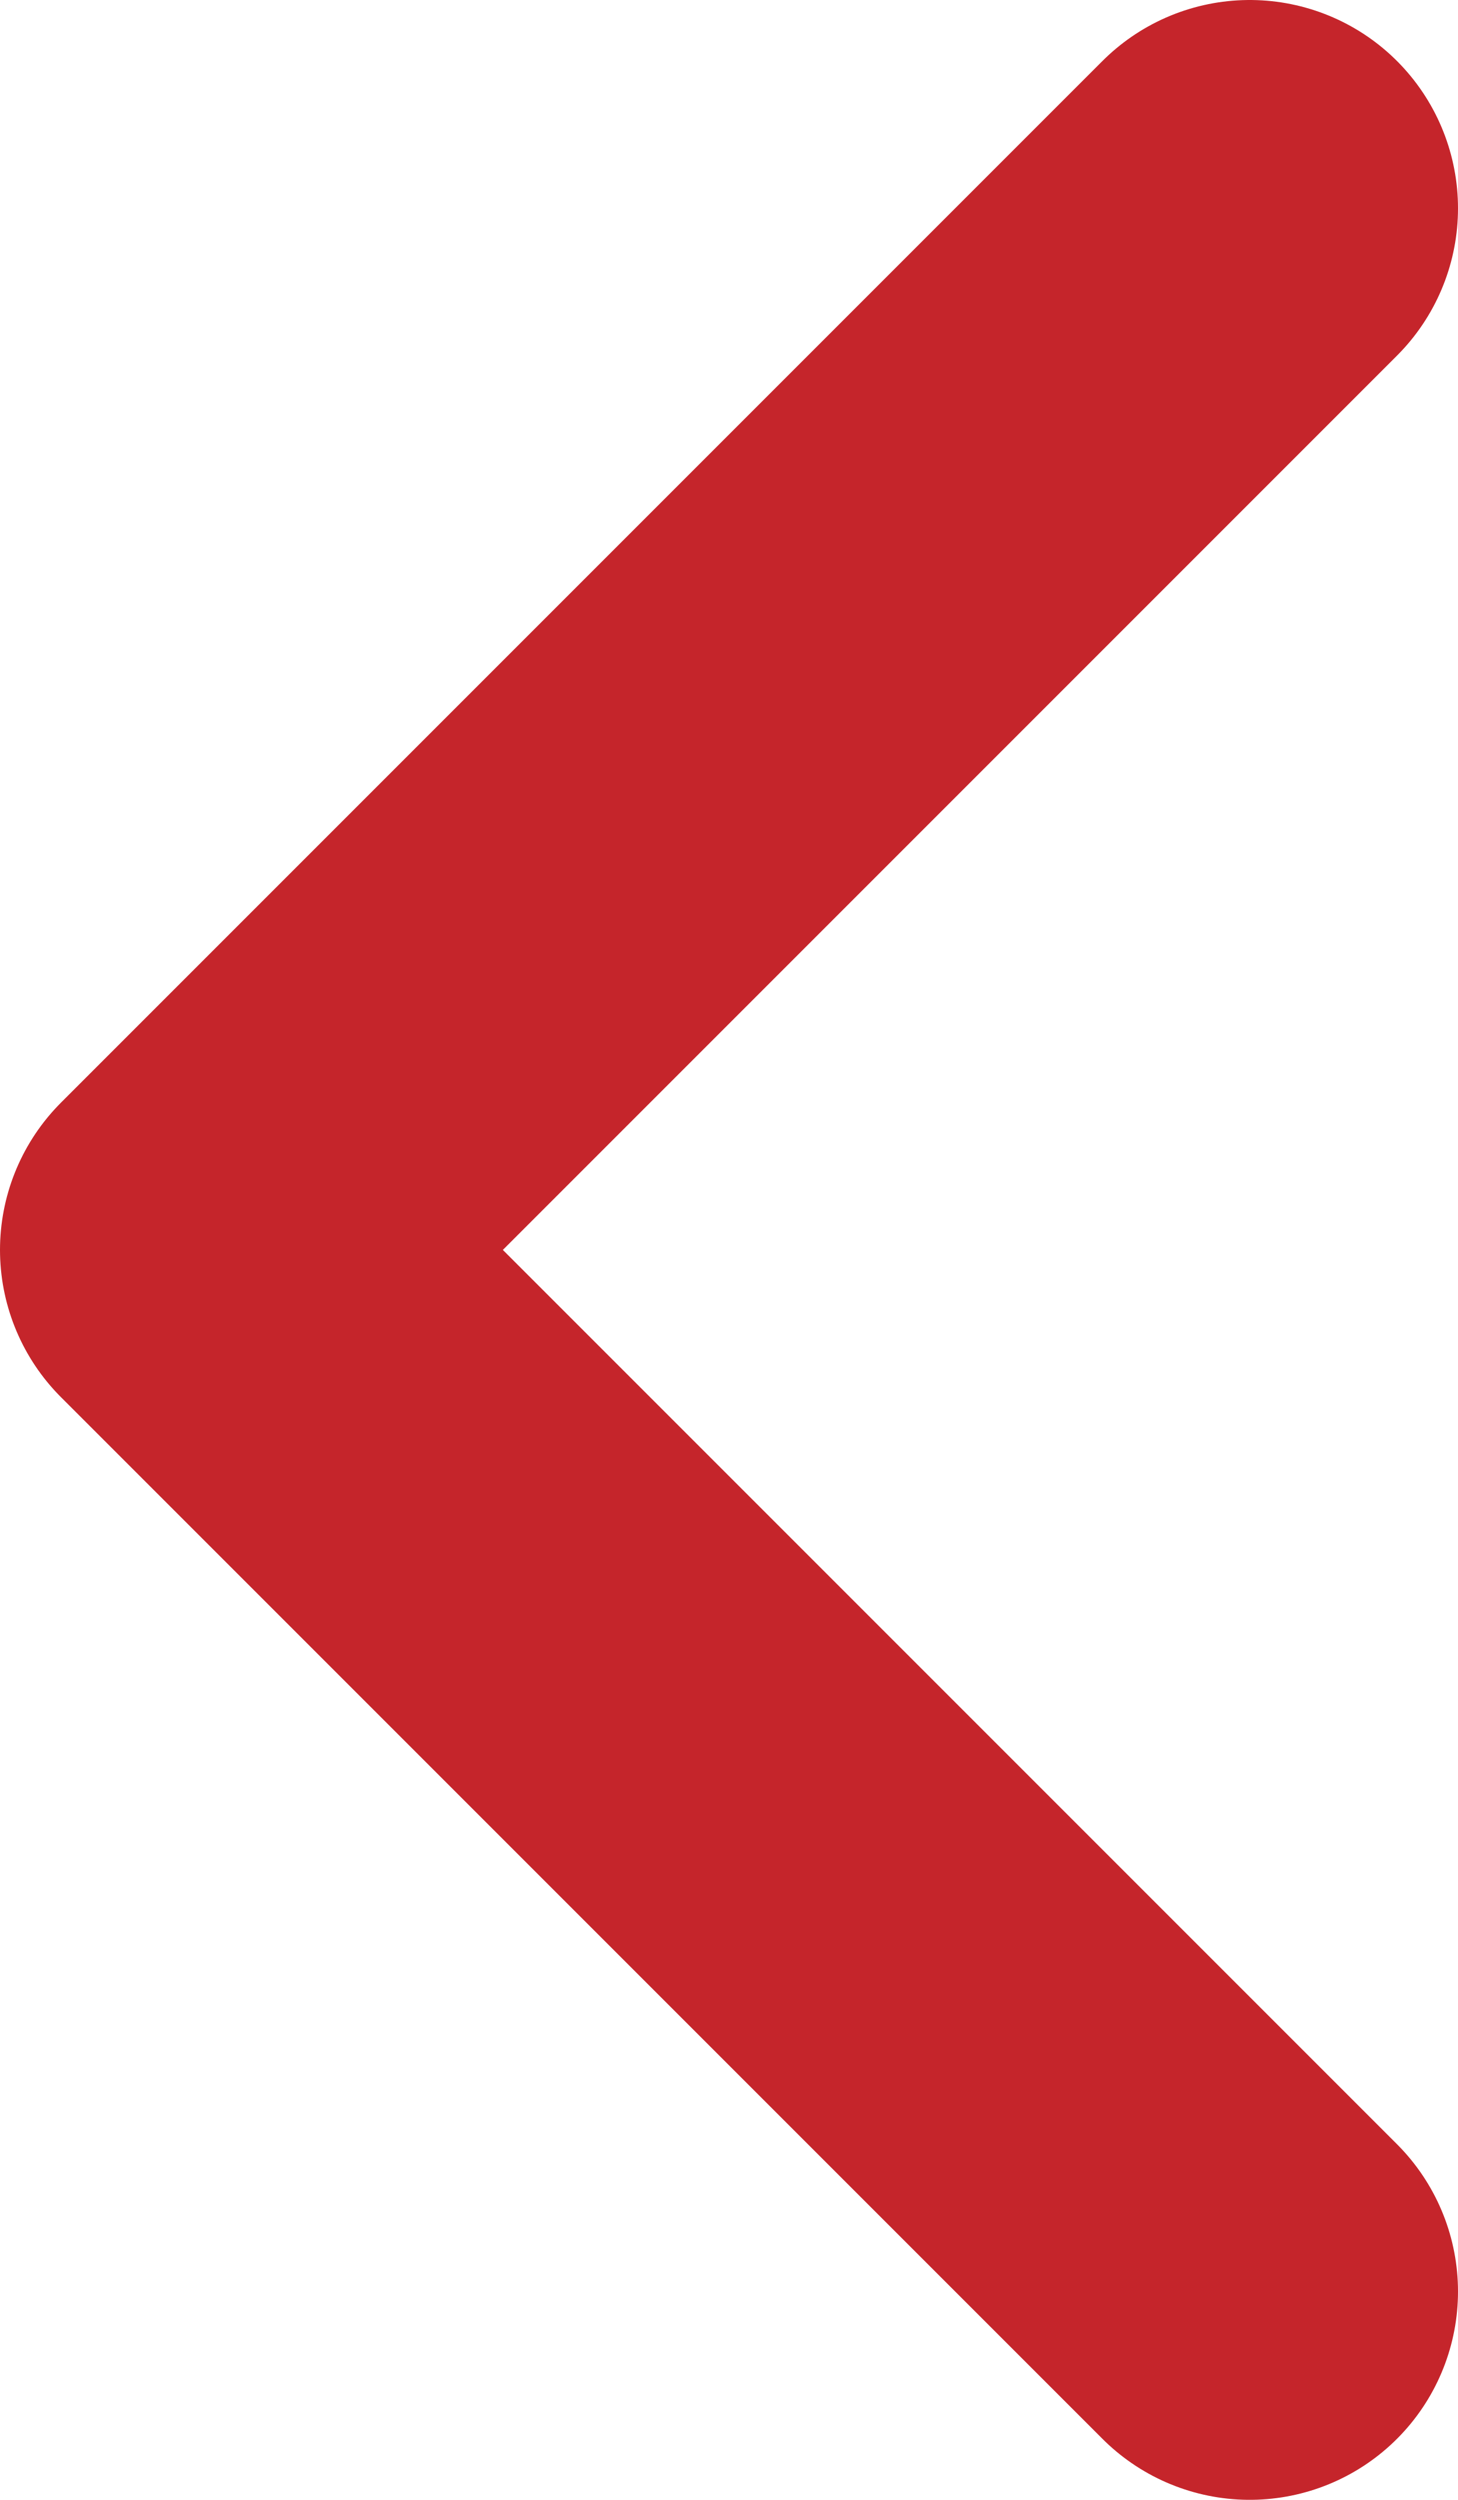 <svg width="7" height="12" viewBox="0 0 7 12" fill="none" xmlns="http://www.w3.org/2000/svg">
<path d="M6 1L1 6L6 11" stroke="#C5252B" stroke-width="2" stroke-linecap="round" stroke-linejoin="round"/>
</svg>
